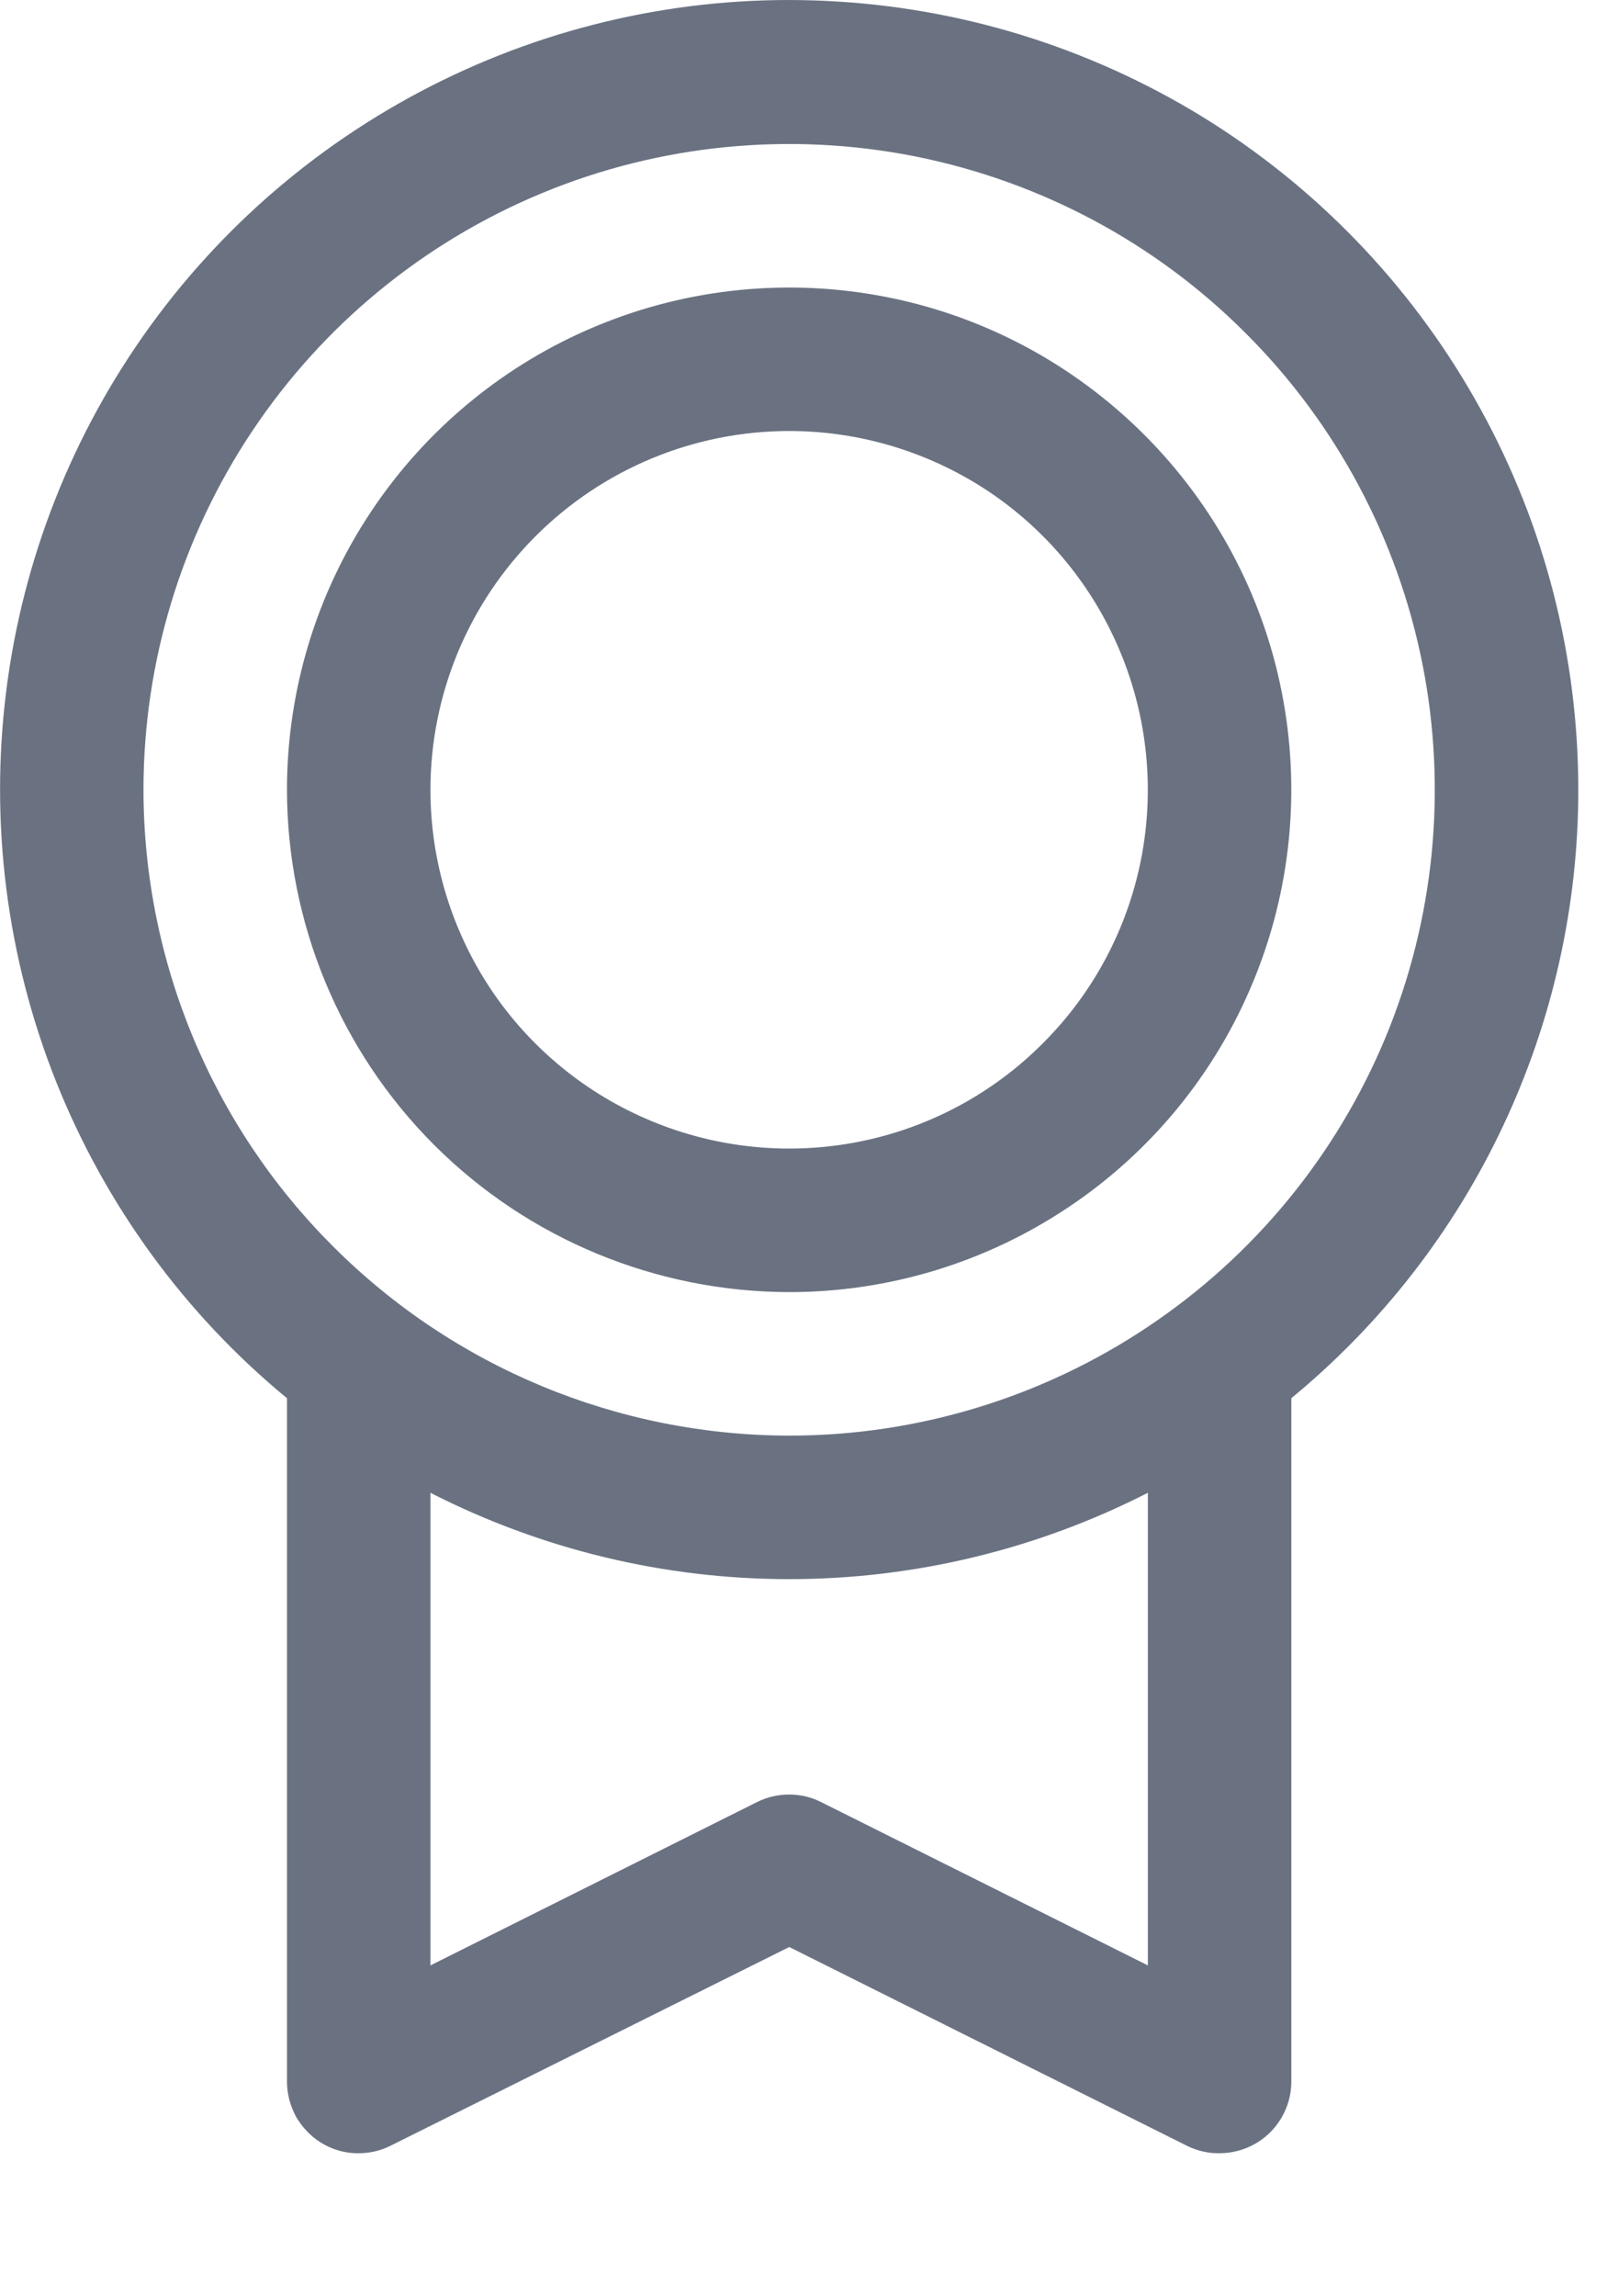<?xml version="1.0" encoding="utf-8"?>
<svg xmlns="http://www.w3.org/2000/svg" fill="none" height="100%" overflow="visible" preserveAspectRatio="none" style="display: block;" viewBox="0 0 7 10" width="100%">
<path d="M6.875 3.44C6.875 2.86 6.729 2.29 6.45 1.783C6.171 1.275 5.769 0.846 5.28 0.535C4.791 0.225 4.231 0.043 3.653 0.007C3.075 -0.03 2.497 0.081 1.973 0.328C1.449 0.575 0.995 0.95 0.655 1.419C0.315 1.888 0.099 2.435 0.027 3.01C-0.045 3.584 0.029 4.168 0.243 4.707C0.457 5.245 0.803 5.721 1.25 6.089V9.065C1.25 9.118 1.264 9.17 1.289 9.217C1.315 9.263 1.353 9.303 1.398 9.331C1.443 9.359 1.495 9.375 1.548 9.377C1.602 9.379 1.655 9.368 1.702 9.344L3.438 8.479L5.173 9.346C5.217 9.367 5.264 9.378 5.312 9.377C5.395 9.377 5.475 9.344 5.533 9.286C5.592 9.227 5.625 9.147 5.625 9.065V6.089C6.016 5.767 6.331 5.363 6.547 4.904C6.763 4.446 6.875 3.946 6.875 3.44ZM0.625 3.44C0.625 2.883 0.79 2.34 1.099 1.877C1.408 1.414 1.847 1.054 2.361 0.841C2.875 0.628 3.441 0.573 3.986 0.681C4.532 0.79 5.033 1.057 5.426 1.451C5.82 1.844 6.087 2.345 6.196 2.891C6.304 3.436 6.249 4.002 6.036 4.516C5.823 5.03 5.463 5.469 5 5.778C4.538 6.087 3.994 6.252 3.438 6.252C2.692 6.251 1.977 5.955 1.45 5.427C0.922 4.9 0.626 4.185 0.625 3.44ZM5 8.559L3.577 7.848C3.534 7.826 3.486 7.815 3.437 7.815C3.389 7.815 3.341 7.826 3.297 7.848L1.875 8.559V6.501C2.359 6.748 2.894 6.877 3.438 6.877C3.981 6.877 4.516 6.748 5 6.501V8.559ZM3.438 5.627C3.87 5.627 4.293 5.499 4.653 5.258C5.013 5.018 5.293 4.676 5.458 4.277C5.624 3.877 5.667 3.437 5.583 3.013C5.499 2.588 5.29 2.199 4.984 1.893C4.678 1.587 4.289 1.378 3.864 1.294C3.44 1.21 3 1.253 2.6 1.419C2.201 1.584 1.859 1.865 1.619 2.224C1.378 2.584 1.25 3.007 1.25 3.44C1.251 4.02 1.481 4.576 1.891 4.986C2.301 5.396 2.858 5.626 3.438 5.627ZM3.438 1.877C3.747 1.877 4.049 1.969 4.306 2.14C4.563 2.312 4.763 2.556 4.881 2.842C4.999 3.127 5.03 3.441 4.97 3.744C4.91 4.047 4.761 4.326 4.542 4.544C4.324 4.763 4.045 4.912 3.742 4.972C3.439 5.032 3.125 5.001 2.84 4.883C2.554 4.765 2.31 4.565 2.138 4.308C1.967 4.051 1.875 3.749 1.875 3.44C1.875 3.025 2.04 2.628 2.333 2.335C2.626 2.042 3.023 1.877 3.438 1.877Z" fill="#6A7282" id="Vector"/>
</svg>